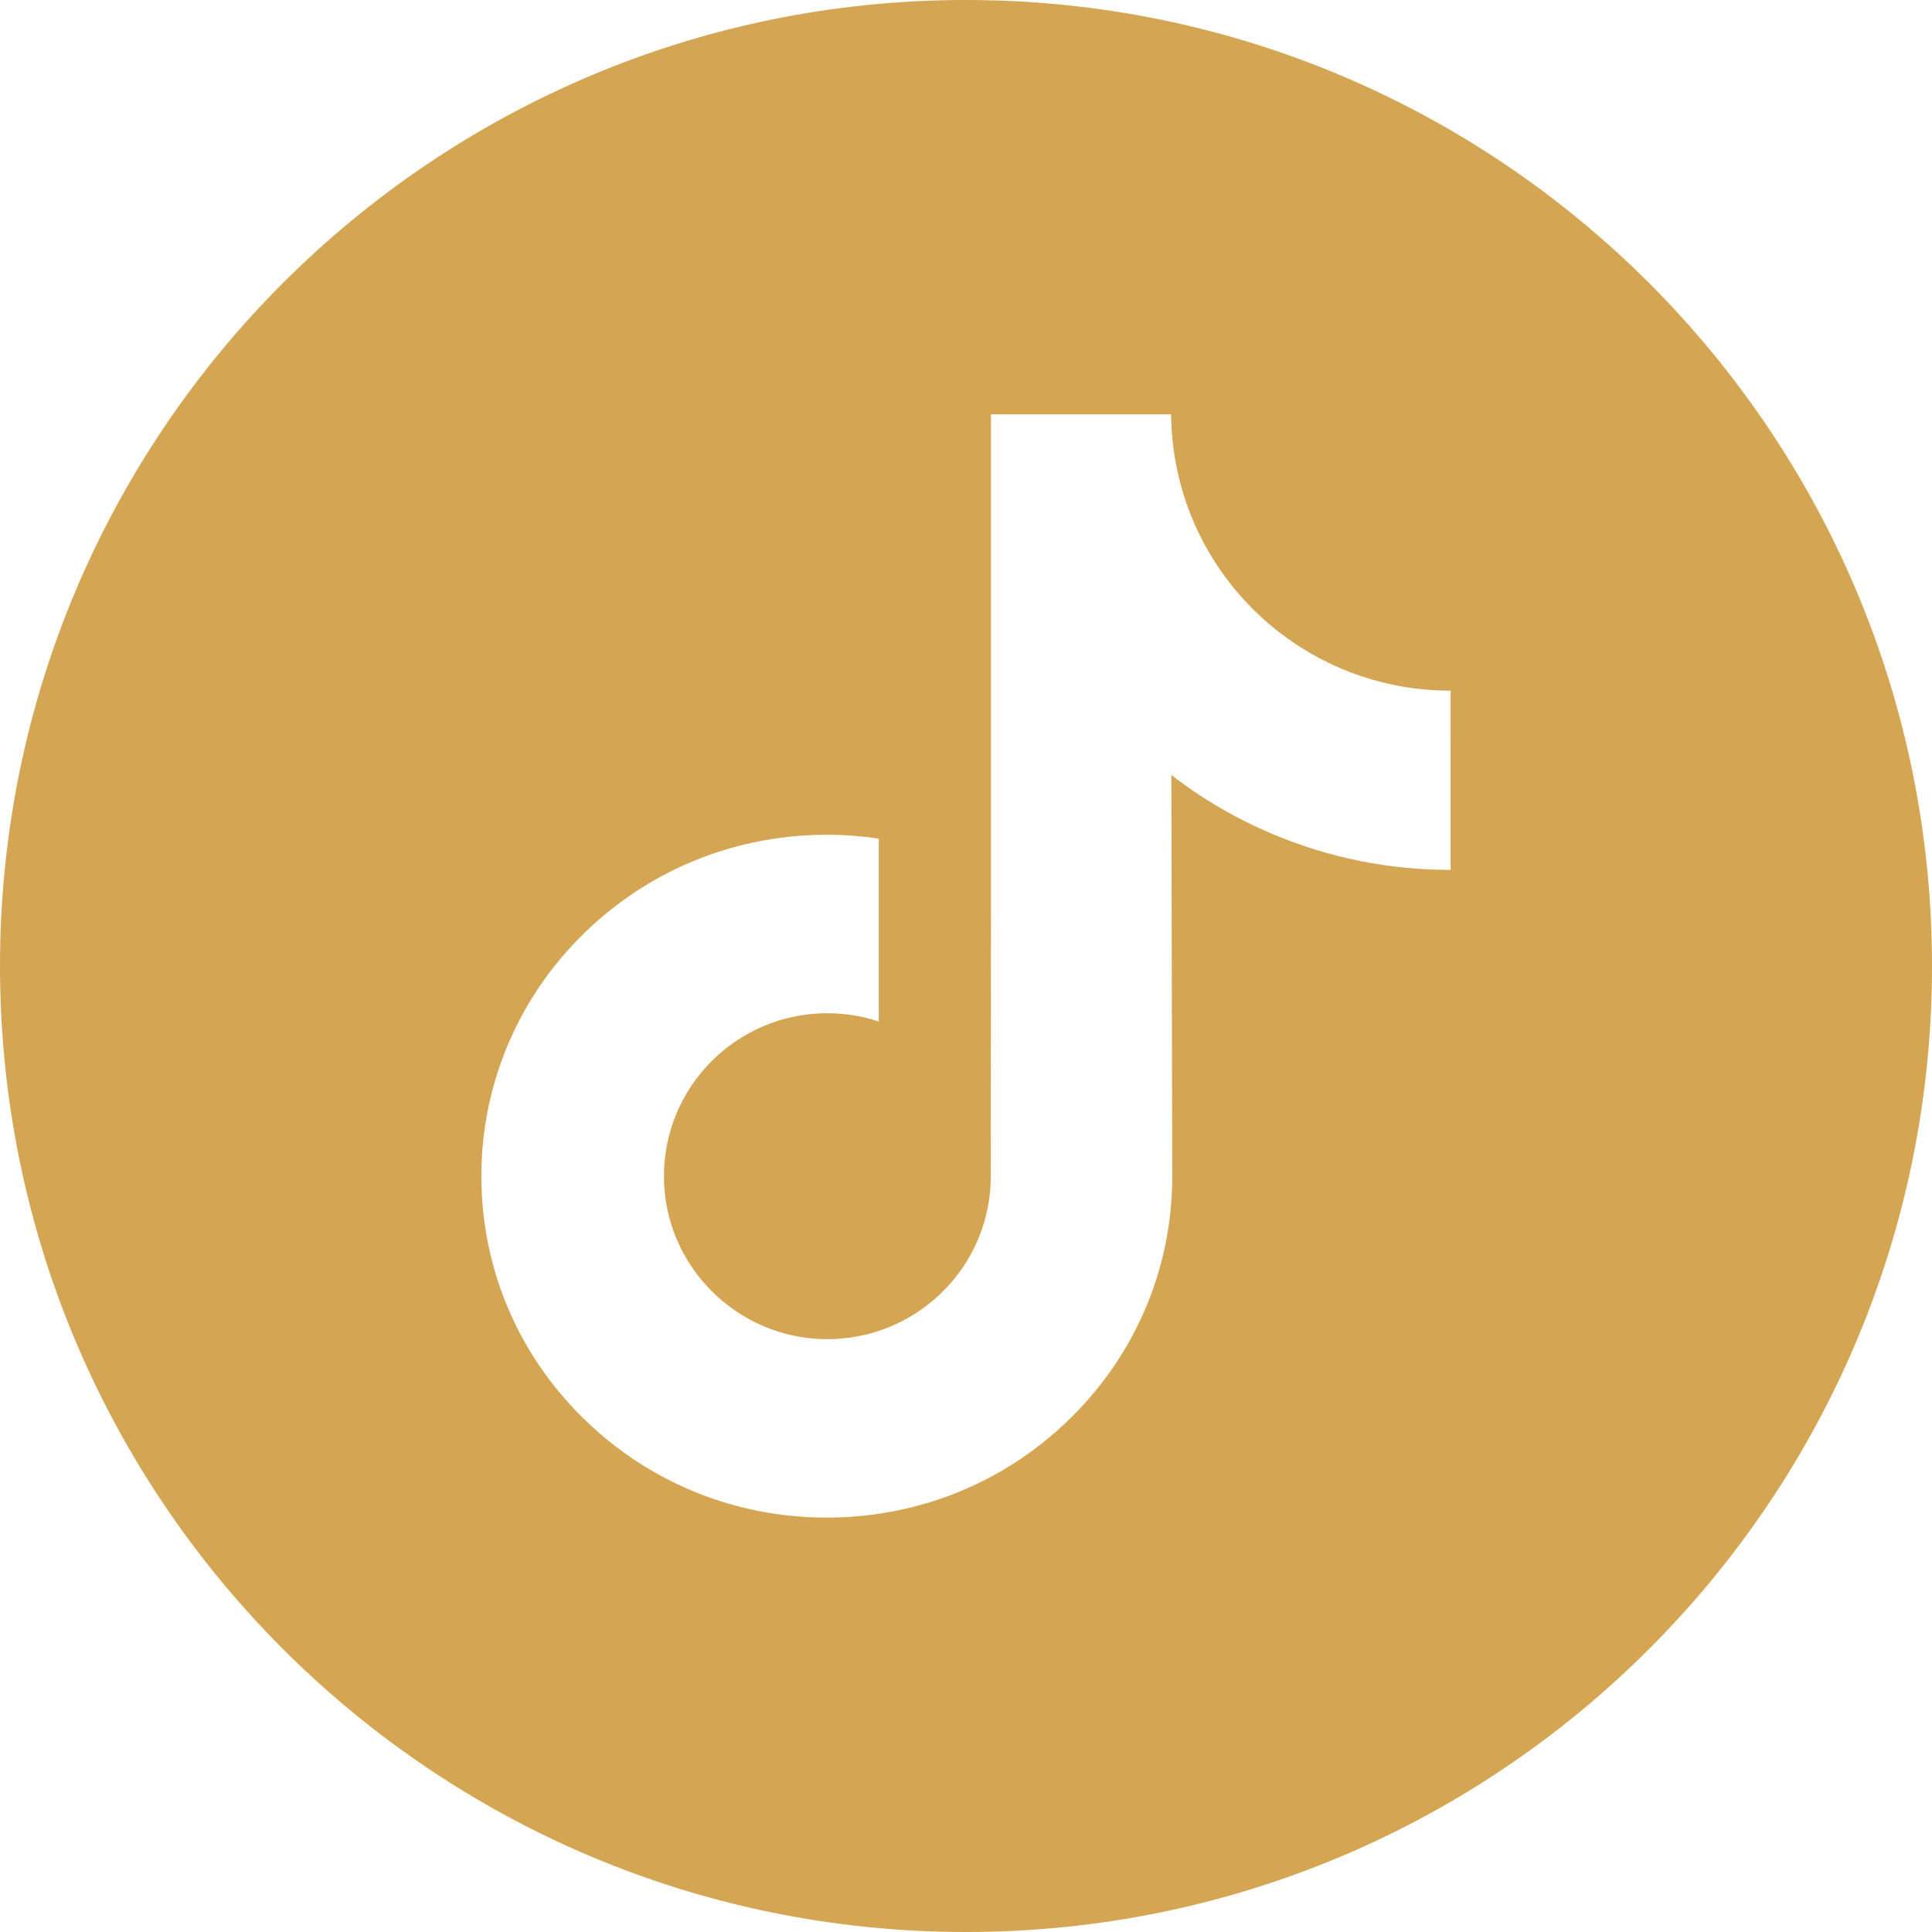 <?xml version="1.0" encoding="UTF-8"?>
<svg xmlns="http://www.w3.org/2000/svg" width="512" height="512" viewBox="0 0 512 512" fill="none">
  <g clip-path="url(#clip0_395_2)">
    <path d="M256 0C114.637 0 0 114.637 0 256C0 397.363 114.637 512 256 512C397.363 512 512 397.363 512 256C512 114.637 397.363 0 256 0ZM384.43 195.873V230.536C368.085 230.542 352.204 227.339 337.226 221.02C327.595 216.954 318.622 211.715 310.415 205.384L310.661 312.077C310.558 336.102 301.053 358.675 283.85 375.678C269.85 389.518 252.11 398.319 232.882 401.168C228.364 401.837 223.766 402.18 219.116 402.18C198.533 402.18 178.992 395.512 163.007 383.21C159.999 380.894 157.122 378.383 154.383 375.678C135.739 357.251 126.125 332.277 127.744 306.004C128.979 286.005 136.986 266.932 150.334 251.983C167.994 232.201 192.7 221.221 219.116 221.221C223.766 221.221 228.364 221.57 232.882 222.239V235.055V270.707C228.598 269.294 224.023 268.517 219.259 268.517C195.125 268.517 175.6 288.207 175.961 312.359C176.19 327.812 184.631 341.32 197.081 348.766C202.932 352.266 209.663 354.434 216.846 354.828C222.474 355.137 227.878 354.353 232.882 352.701C250.125 347.005 262.564 330.809 262.564 311.707L262.621 240.26V109.82H310.357C310.403 114.55 310.883 119.165 311.775 123.637C315.378 141.738 325.581 157.442 339.781 168.148C352.163 177.487 367.581 183.023 384.292 183.023C384.303 183.023 384.441 183.023 384.429 183.012V195.873H384.43Z" fill="#D4A552"></path>
  </g>
  <defs>
    <clipPath id="clip0_395_2">
      <rect width="512" height="512" fill="white"></rect>
    </clipPath>
  </defs>
</svg>
